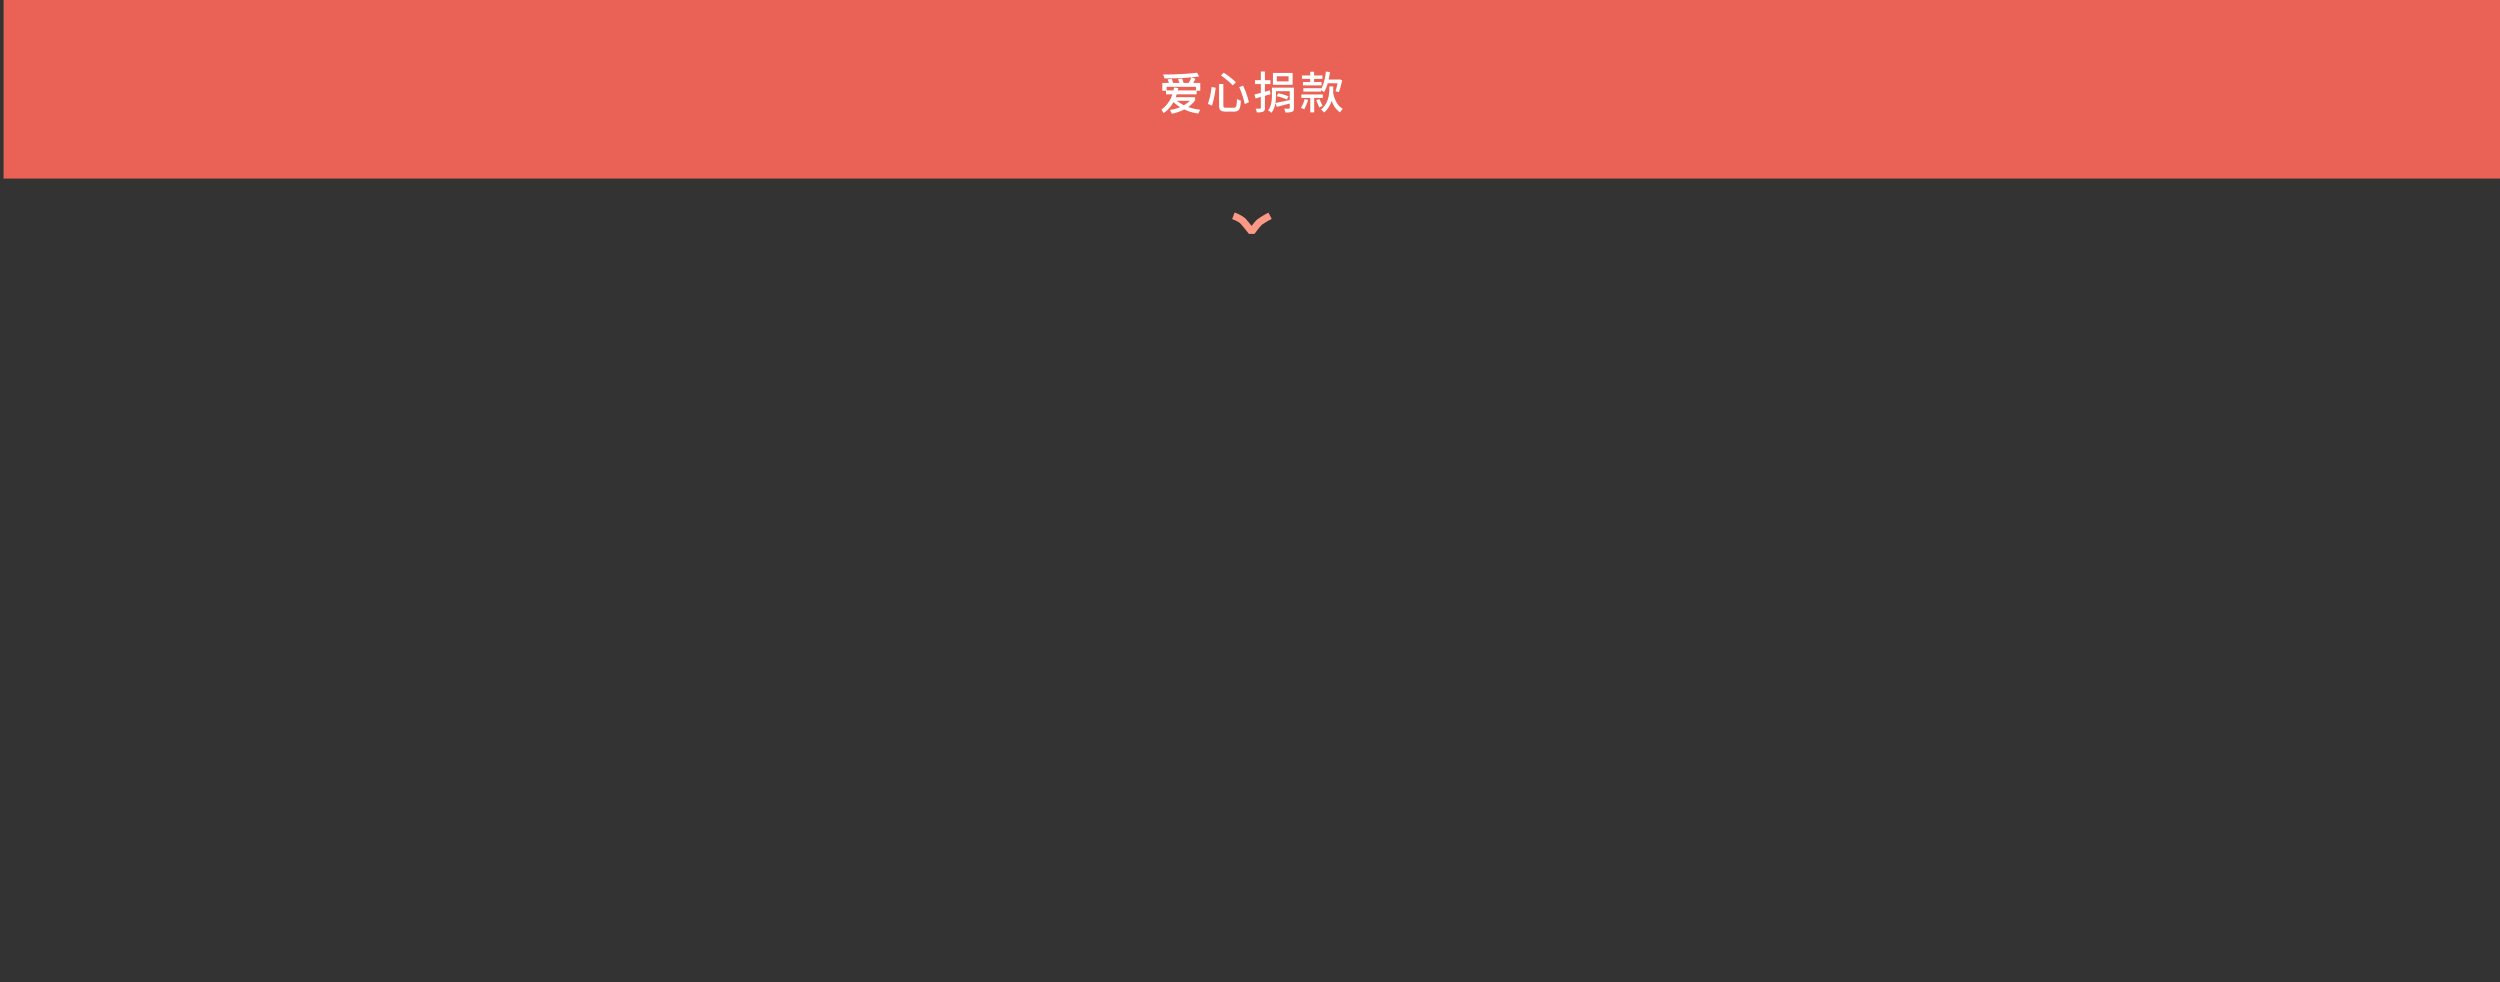 <svg xmlns="http://www.w3.org/2000/svg" width="1400" height="550" viewBox="0 0 1400 550">
  <rect x="0" y="0" width="1400" height="550" fill="#333333" stroke="none"/>
  <g id="Group_51967" data-name="Group 51967" transform="translate(-200 -1243)">
    <path id="Path_88249" data-name="Path 88249" d="M0,0H1398V100H0Z" transform="translate(202 1243)" fill="#ea6255"/>
    <path id="Path_1270" data-name="Path 1270" d="M3.72,22.16,0,20.795a20.118,20.118,0,0,1,3.164-5.867c.809-.809,2.811-2.444,4.363-3.692A38.621,38.621,0,0,1,4.236,8.515,37.522,37.522,0,0,1,.092,1.793L3.629,0a35.949,35.949,0,0,0,3.41,5.713,61.05,61.05,0,0,0,4.9,3.866L12,12.745c-1.344,1.054-5.054,4-6.038,4.987A17.163,17.163,0,0,0,3.72,22.16Z" transform="translate(912.16 1362) rotate(90)" fill="#fc9886"/>
    <path id="Path_88265" data-name="Path 88265" d="M23.15-14.55H19.2a16.956,16.956,0,0,0,1.25-2.325l-2.225-.8C19.75-17.825,21.2-18,22.55-18.2l-1.175-2.075A155.773,155.773,0,0,1,2.35-19.3l.75,2.2q8.775,0,15.075-.575a23.917,23.917,0,0,1-1.5,3.125H13.8a23.064,23.064,0,0,0-.825-2.525l-2.3.35a21.981,21.981,0,0,1,.8,2.175H7.95q-.375-1.275-.75-2.325l-2.325.35c.25.6.5,1.275.725,1.975H1.9v4.375H3.975v2h3.55A16.436,16.436,0,0,1,1.45.3L2.575,2.35a16.931,16.931,0,0,0,5.55-6.2,24.845,24.845,0,0,0,3.75,2.875A22.754,22.754,0,0,1,6.15.55L7.225,2.675a24.123,24.123,0,0,0,6.95-2.4,25.809,25.809,0,0,0,7.875,2.3L23.1.425a27.866,27.866,0,0,1-6.725-1.5,16.766,16.766,0,0,0,3.9-3.725V-6.575H9.4c.2-.525.375-1.05.55-1.6H21.1v-2h2.05ZM4.3-10.375V-12.4H20.75v2.025H10.55c.1-.425.175-.875.275-1.325L8.475-12c-.1.55-.225,1.075-.325,1.625ZM10.075-4.55H17.35a20.322,20.322,0,0,1-3.375,2.475A22.406,22.406,0,0,1,10.075-4.55ZM34.7-18.75a44.1,44.1,0,0,1,6.675,5.575L43.1-14.95a45.69,45.69,0,0,0-6.825-5.35Zm10.25,6.575A45.145,45.145,0,0,1,48.075-2.75L50.4-3.725a44.5,44.5,0,0,0-3.3-9.3ZM29.5-12.3a42.067,42.067,0,0,1-2.1,9.475l2.325.975a55.2,55.2,0,0,0,2.05-10.025Zm4.175-1.675V-2.05c0,2.75.825,3.55,3.75,3.55H42.05c2.9,0,3.575-1.425,3.85-6.125a7.1,7.1,0,0,1-2.175-1c-.175,4.125-.4,4.95-1.825,4.95H37.675c-1.325,0-1.6-.2-1.6-1.375V-13.975ZM72.6-15.4H66.025v-2.875H72.6Zm2.275-4.75H63.85v6.625H74.875Zm-12.7,9.75c-.925.275-1.9.55-2.825.8v-4.325h3.075v-2.15H59.35V-20.95H57.075v4.875H53.8v2.15h3.275V-9c-1.35.35-2.575.675-3.6.9L54.1-5.875,57.075-6.7V-.625c0,.35-.125.475-.475.475-.3.025-1.375.025-2.45-.025a9.283,9.283,0,0,1,.675,2.1,8.593,8.593,0,0,0,3.55-.4c.725-.35.975-.95.975-2.175v-6.7c1.05-.3,2.1-.575,3.125-.875ZM65.9-7.125A26.309,26.309,0,0,1,71.65-5.25l.925-1.775a25.293,25.293,0,0,0-5.8-1.725Zm-.35-2.8h7.7V-5c-2.975.65-5.95,1.3-8.025,1.65a24.642,24.642,0,0,0,.325-4.125ZM75.6-11.9H63.275v4.4c0,2.5-.225,5.9-2.2,8.325A8.292,8.292,0,0,1,63,2.175a11.476,11.476,0,0,0,2.225-5.5l.8,2.175C68.1-1.675,70.7-2.35,73.25-3.025v2.45c0,.325-.125.425-.475.425-.325.025-1.5.025-2.625-.025a9.656,9.656,0,0,1,.65,2.15A10.432,10.432,0,0,0,74.575,1.6C75.35,1.25,75.6.625,75.6-.55Zm15.2.3H80.875v1.9H90.8v-.85a16.736,16.736,0,0,1,1.65,1.2,21.873,21.873,0,0,0,2.075-5.025H100A32.352,32.352,0,0,1,98.875-9.95l1.9.55a44.9,44.9,0,0,0,1.825-6.7l-1.575-.475-.35.1H95.05c.3-1.325.55-2.725.75-4.15l-2.275-.3c-.45,3.7-1.275,7.325-2.725,9.8Zm-6.075-3.475H80.65v1.9h10.4v-1.9H86.9V-16.85h4.65v-1.9H86.9v-2.075H84.725v2.075h-4.65v1.9h4.65ZM81.625-5.5a21.023,21.023,0,0,1-2.1,4.925,10.189,10.189,0,0,1,1.825.85,34.209,34.209,0,0,0,2.2-5.3ZM91.8-6.175V-8.1H79.75v1.925h5V1.95h2.2V-6.175Zm-3.75,1.35a26.521,26.521,0,0,1,1.675,4l1.875-.85a31.84,31.84,0,0,0-1.8-3.85Zm9.575-7.8h-2.2v1.15c0,3.275-.375,8.15-4.675,11.925a7.644,7.644,0,0,1,1.775,1.575A14.716,14.716,0,0,0,96.75-4.65a12.006,12.006,0,0,0,4.675,6.575A9.8,9.8,0,0,1,103-.025c-2.875-1.525-4.625-5-5.45-9,.05-.875.075-1.65.075-2.375Z" transform="translate(849 1304)" fill="#fff"/>
    <path id="Path_88266" data-name="Path 88266" d="M0,0H1400V550H0Z" transform="translate(200 1243)" fill="none"/>
  </g>
</svg>
